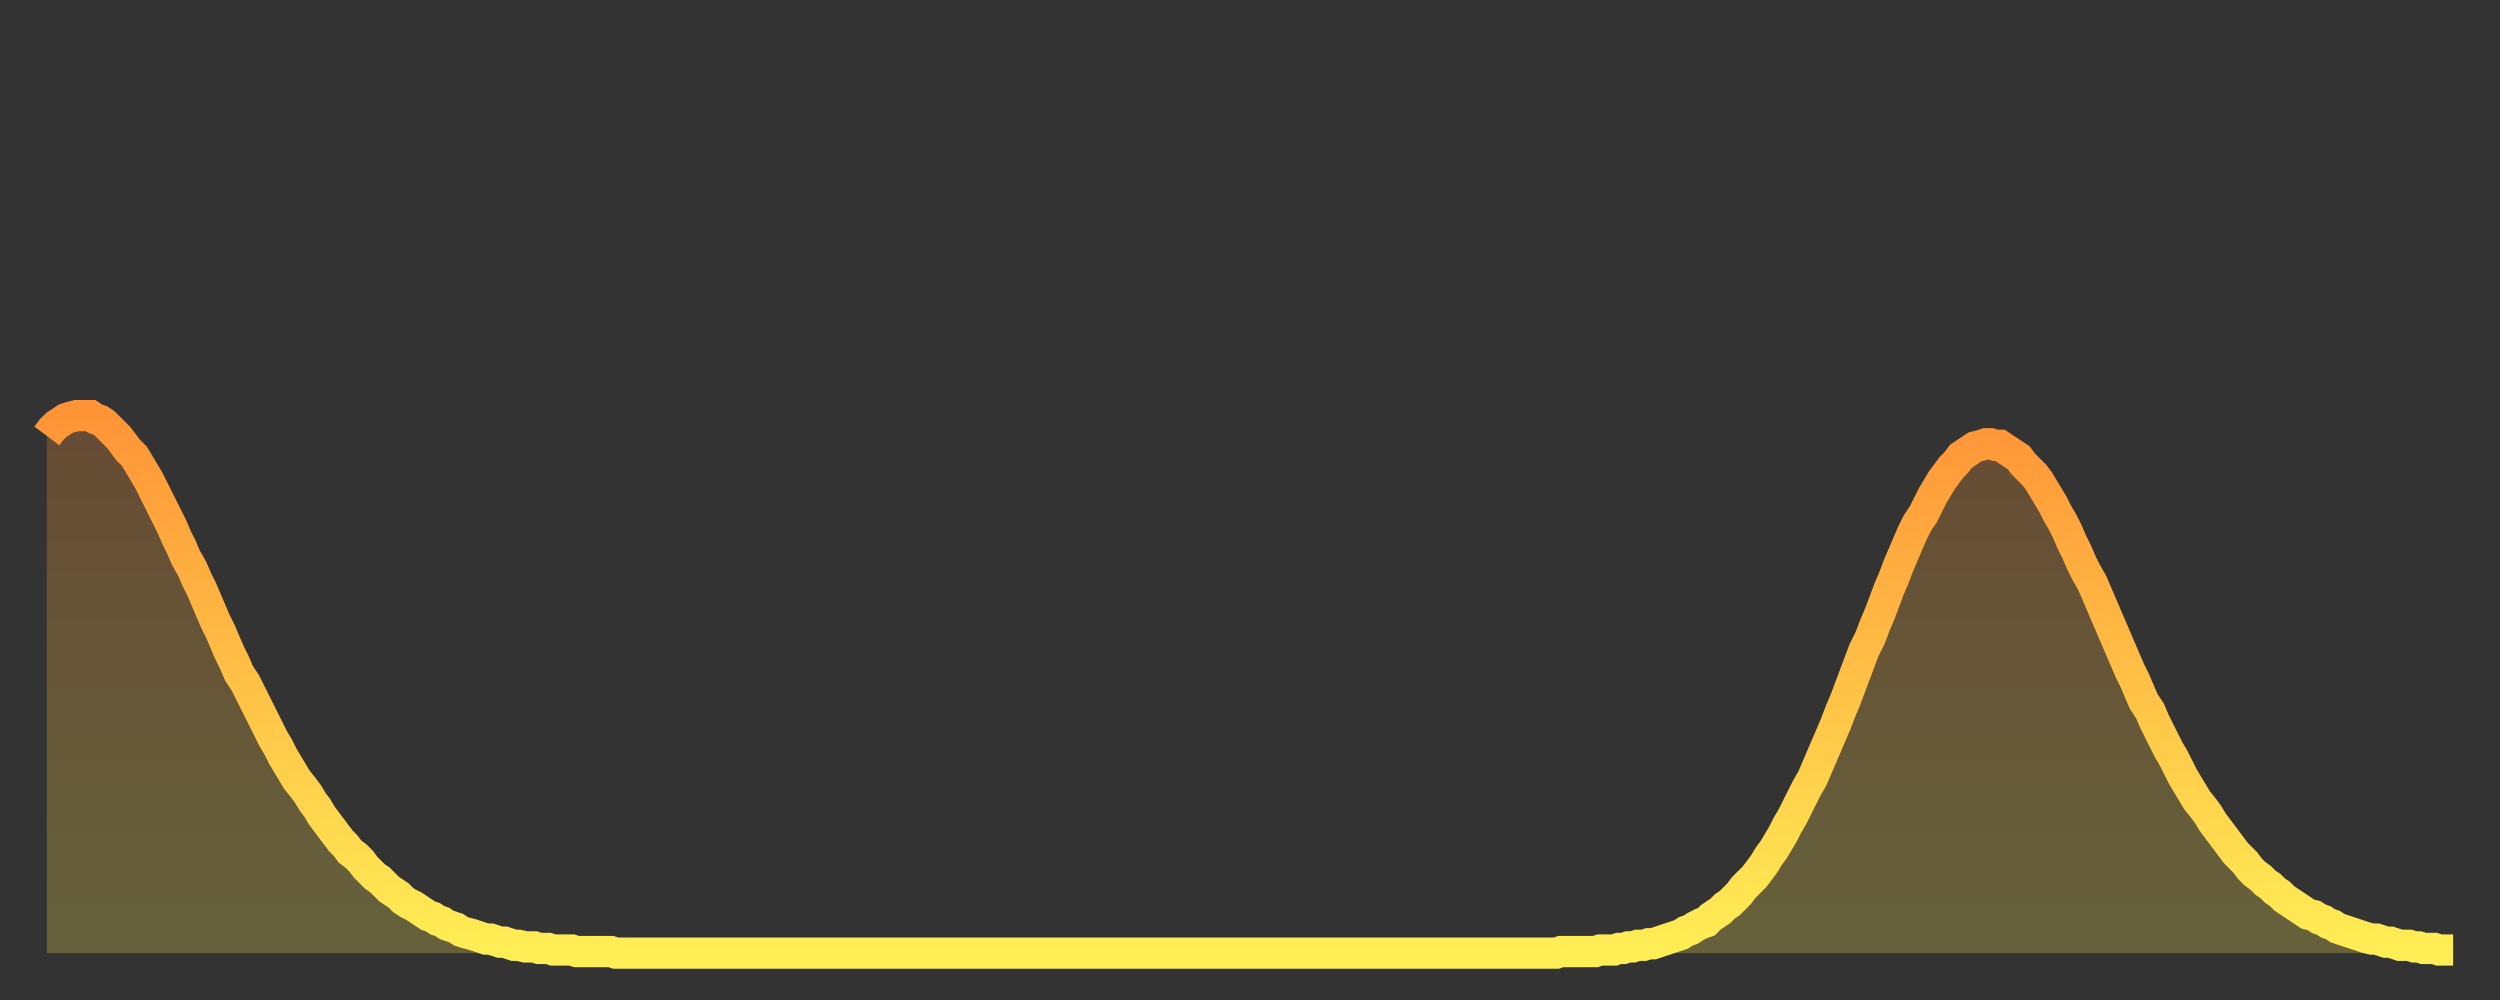 <?xml version="1.0" encoding="utf-8" ?>
<svg baseProfile="full" height="64" version="1.1" width="160" xmlns="http://www.w3.org/2000/svg" xmlns:ev="http://www.w3.org/2001/xml-events" xmlns:xlink="http://www.w3.org/1999/xlink"><rect width="100%" height="100%" fill="#333333" stroke="none"/><defs><linearGradient id="id1683312" x1="0" x2="0" y1="0" y2="1"><stop offset="0%" stop-color="#ff9437" /><stop offset="50%" stop-color="#ffc146" /><stop offset="100%" stop-color="#ffee55" /></linearGradient></defs><g transform="translate(3,3)"><g><path d="M 0.0 24.9 0.3 24.5 0.6 24.2 0.9 24.0 1.2 23.8 1.5 23.7 1.9 23.6 2.2 23.6 2.5 23.6 2.8 23.6 3.1 23.8 3.4 23.9 3.7 24.1 4.0 24.4 4.3 24.7 4.6 25.0 4.9 25.4 5.2 25.8 5.6 26.2 5.9 26.7 6.2 27.2 6.5 27.7 6.8 28.3 7.1 28.9 7.4 29.5 7.7 30.1 8.0 30.7 8.3 31.4 8.6 32.0 8.9 32.7 9.3 33.4 9.6 34.1 9.9 34.7 10.2 35.4 10.5 36.1 10.8 36.8 11.1 37.4 11.4 38.1 11.7 38.8 12.0 39.4 12.3 40.1 12.7 40.7 13.0 41.3 13.3 41.9 13.6 42.5 13.9 43.1 14.2 43.7 14.5 44.3 14.8 44.8 15.1 45.4 15.4 45.9 15.7 46.4 16.0 46.9 16.4 47.4 16.7 47.8 17.0 48.3 17.3 48.7 17.6 49.2 17.9 49.6 18.2 50.0 18.5 50.4 18.8 50.8 19.1 51.1 19.4 51.5 19.8 51.8 20.1 52.1 20.4 52.5 20.7 52.8 21.0 53.1 21.3 53.3 21.6 53.6 21.9 53.9 22.2 54.1 22.5 54.3 22.8 54.6 23.1 54.8 23.5 55.0 23.8 55.2 24.1 55.4 24.4 55.6 24.7 55.7 25.0 55.9 25.3 56.0 25.6 56.2 25.9 56.3 26.2 56.4 26.5 56.6 26.8 56.7 27.2 56.8 27.5 56.9 27.8 57.0 28.1 57.1 28.4 57.1 28.7 57.2 29.0 57.3 29.3 57.3 29.6 57.4 29.9 57.5 30.2 57.5 30.6 57.6 30.9 57.6 31.2 57.6 31.5 57.7 31.8 57.7 32.1 57.7 32.4 57.8 32.7 57.8 33.0 57.8 33.3 57.8 33.6 57.8 33.9 57.9 34.3 57.9 34.6 57.9 34.9 57.9 35.2 57.9 35.5 57.9 35.8 57.9 36.1 57.9 36.4 58.0 36.7 58.0 37.0 58.0 37.3 58.0 37.7 58.0 38.0 58.0 38.3 58.0 38.6 58.0 38.9 58.0 39.2 58.0 39.5 58.0 39.8 58.0 40.1 58.0 40.4 58.0 40.7 58.0 41.0 58.0 41.4 58.0 41.7 58.0 42.0 58.0 42.3 58.0 42.6 58.0 42.9 58.0 43.2 58.0 43.5 58.0 43.8 58.0 44.1 58.0 44.4 58.0 44.7 58.0 45.1 58.0 45.4 58.0 45.7 58.0 46.0 58.0 46.3 58.0 46.6 58.0 46.9 58.0 47.2 58.0 47.5 58.0 47.8 58.0 48.1 58.0 48.5 58.0 48.8 58.0 49.1 58.0 49.4 58.0 49.7 58.0 50.0 58.0 50.3 58.0 50.6 58.0 50.9 58.0 51.2 58.0 51.5 58.0 51.8 58.0 52.2 58.0 52.5 58.0 52.8 58.0 53.1 58.0 53.4 58.0 53.7 58.0 54.0 58.0 54.3 58.0 54.6 58.0 54.9 58.0 55.2 58.0 55.6 58.0 55.9 58.0 56.2 58.0 56.5 58.0 56.8 58.0 57.1 58.0 57.4 58.0 57.7 58.0 58.0 58.0 58.3 58.0 58.6 58.0 58.9 58.0 59.3 58.0 59.6 58.0 59.9 58.0 60.2 58.0 60.5 58.0 60.8 58.0 61.1 58.0 61.4 58.0 61.7 58.0 62.0 58.0 62.3 58.0 62.6 58.0 63.0 58.0 63.3 58.0 63.6 58.0 63.9 58.0 64.2 58.0 64.5 58.0 64.8 58.0 65.1 58.0 65.4 58.0 65.7 58.0 66.0 58.0 66.4 58.0 66.7 58.0 67.0 58.0 67.3 58.0 67.6 58.0 67.9 58.0 68.2 58.0 68.5 58.0 68.8 58.0 69.1 58.0 69.4 58.0 69.7 58.0 70.1 58.0 70.4 58.0 70.7 58.0 71.0 58.0 71.3 58.0 71.6 58.0 71.9 58.0 72.2 58.0 72.5 58.0 72.8 58.0 73.1 58.0 73.5 58.0 73.8 58.0 74.1 58.0 74.4 58.0 74.7 58.0 75.0 58.0 75.3 58.0 75.6 58.0 75.9 58.0 76.2 58.0 76.5 58.0 76.8 58.0 77.2 58.0 77.5 58.0 77.8 58.0 78.1 58.0 78.4 58.0 78.7 58.0 79.0 58.0 79.3 58.0 79.6 58.0 79.9 58.0 80.2 58.0 80.5 58.0 80.9 58.0 81.2 58.0 81.5 58.0 81.8 58.0 82.1 58.0 82.4 58.0 82.7 58.0 83.0 58.0 83.3 58.0 83.6 58.0 83.9 58.0 84.3 58.0 84.6 58.0 84.9 58.0 85.2 58.0 85.5 58.0 85.8 58.0 86.1 58.0 86.4 58.0 86.7 58.0 87.0 58.0 87.3 58.0 87.6 58.0 88.0 58.0 88.3 58.0 88.6 58.0 88.9 58.0 89.2 58.0 89.5 58.0 89.8 58.0 90.1 58.0 90.4 58.0 90.7 58.0 91.0 58.0 91.4 58.0 91.7 58.0 92.0 58.0 92.3 58.0 92.6 58.0 92.9 58.0 93.2 58.0 93.5 58.0 93.8 58.0 94.1 58.0 94.4 58.0 94.7 58.0 95.1 58.0 95.4 58.0 95.7 58.0 96.0 58.0 96.3 58.0 96.6 58.0 96.9 57.9 97.2 57.9 97.5 57.9 97.8 57.9 98.1 57.9 98.4 57.9 98.8 57.9 99.1 57.9 99.4 57.8 99.7 57.8 100.0 57.8 100.3 57.8 100.6 57.7 100.9 57.7 101.2 57.6 101.5 57.6 101.8 57.5 102.2 57.5 102.5 57.4 102.8 57.4 103.1 57.3 103.4 57.2 103.7 57.1 104.0 57.0 104.3 56.9 104.6 56.8 104.9 56.6 105.2 56.5 105.5 56.3 105.9 56.1 106.2 56.0 106.5 55.7 106.8 55.5 107.1 55.3 107.4 55.0 107.7 54.8 108.0 54.5 108.3 54.2 108.6 53.8 108.9 53.5 109.3 53.1 109.6 52.7 109.9 52.3 110.2 51.8 110.5 51.4 110.8 50.9 111.1 50.4 111.4 49.8 111.7 49.3 112.0 48.7 112.3 48.1 112.6 47.5 113.0 46.8 113.3 46.1 113.6 45.4 113.9 44.7 114.2 44.0 114.5 43.3 114.8 42.5 115.1 41.8 115.4 41.0 115.7 40.2 116.0 39.4 116.3 38.6 116.7 37.8 117.0 37.0 117.3 36.3 117.6 35.5 117.9 34.7 118.2 34.0 118.5 33.2 118.8 32.5 119.1 31.8 119.4 31.1 119.7 30.5 120.1 29.9 120.4 29.3 120.7 28.7 121.0 28.2 121.3 27.7 121.6 27.3 121.9 26.9 122.2 26.6 122.5 26.2 122.8 26.0 123.1 25.8 123.4 25.6 123.8 25.5 124.1 25.4 124.4 25.4 124.7 25.5 125.0 25.5 125.3 25.7 125.6 25.9 125.9 26.1 126.2 26.3 126.5 26.7 126.8 27.0 127.2 27.4 127.5 27.8 127.8 28.3 128.1 28.8 128.4 29.3 128.7 29.9 129.0 30.4 129.3 31.0 129.6 31.7 129.9 32.3 130.2 33.0 130.5 33.6 130.9 34.3 131.2 35.0 131.5 35.7 131.8 36.4 132.1 37.1 132.4 37.8 132.7 38.5 133.0 39.2 133.3 39.9 133.6 40.5 133.9 41.2 134.2 41.9 134.6 42.5 134.9 43.2 135.2 43.8 135.5 44.4 135.8 45.0 136.1 45.5 136.4 46.1 136.7 46.7 137.0 47.2 137.3 47.7 137.6 48.2 138.0 48.7 138.3 49.1 138.6 49.6 138.9 50.0 139.2 50.4 139.5 50.8 139.8 51.2 140.1 51.6 140.4 51.9 140.7 52.2 141.0 52.6 141.3 52.9 141.7 53.2 142.0 53.5 142.3 53.7 142.6 54.0 142.9 54.2 143.2 54.5 143.5 54.7 143.8 54.9 144.1 55.1 144.4 55.3 144.7 55.5 145.1 55.6 145.4 55.8 145.7 55.9 146.0 56.1 146.3 56.2 146.6 56.4 146.9 56.5 147.2 56.6 147.5 56.7 147.8 56.8 148.1 56.9 148.4 57.0 148.8 57.1 149.1 57.1 149.4 57.2 149.7 57.3 150.0 57.3 150.3 57.4 150.6 57.5 150.9 57.5 151.2 57.5 151.5 57.6 151.8 57.6 152.1 57.7 152.5 57.7 152.8 57.7 153.1 57.8 153.4 57.8 153.7 57.8 154.0 57.8" fill="none" id="graph-curve" opacity="1" stroke="url(#id1683312)" stroke-width="2" /><path d="M 0 58 L 0.0 24.9 0.3 24.5 0.6 24.2 0.9 24.0 1.2 23.8 1.5 23.7 1.9 23.6 2.2 23.6 2.5 23.6 2.8 23.6 3.1 23.8 3.4 23.9 3.7 24.1 4.0 24.4 4.3 24.7 4.6 25.0 4.9 25.4 5.2 25.8 5.6 26.2 5.9 26.7 6.2 27.2 6.5 27.7 6.8 28.3 7.1 28.9 7.4 29.5 7.7 30.1 8.0 30.7 8.3 31.4 8.6 32.0 8.9 32.7 9.3 33.4 9.6 34.1 9.9 34.7 10.2 35.4 10.5 36.1 10.8 36.8 11.1 37.4 11.4 38.1 11.7 38.8 12.0 39.4 12.3 40.1 12.7 40.7 13.0 41.3 13.3 41.9 13.6 42.5 13.9 43.1 14.2 43.7 14.5 44.3 14.8 44.8 15.1 45.4 15.4 45.9 15.7 46.4 16.0 46.9 16.4 47.4 16.7 47.8 17.0 48.3 17.3 48.7 17.6 49.2 17.9 49.6 18.2 50.0 18.5 50.4 18.8 50.8 19.1 51.1 19.4 51.5 19.8 51.8 20.1 52.1 20.4 52.5 20.7 52.8 21.0 53.1 21.3 53.3 21.6 53.6 21.9 53.9 22.2 54.1 22.5 54.3 22.8 54.6 23.1 54.8 23.5 55.0 23.8 55.2 24.1 55.4 24.4 55.6 24.7 55.7 25.0 55.9 25.3 56.0 25.6 56.2 25.9 56.3 26.2 56.4 26.5 56.6 26.8 56.7 27.2 56.8 27.5 56.9 27.8 57.0 28.1 57.1 28.4 57.1 28.7 57.2 29.0 57.3 29.3 57.3 29.6 57.4 29.9 57.5 30.2 57.5 30.6 57.6 30.9 57.6 31.2 57.6 31.5 57.7 31.8 57.7 32.1 57.7 32.4 57.8 32.7 57.8 33.0 57.8 33.3 57.8 33.6 57.8 33.9 57.9 34.3 57.9 34.6 57.9 34.9 57.9 35.2 57.9 35.5 57.9 35.8 57.9 36.1 57.9 36.4 58.0 36.7 58.0 37.0 58.0 37.3 58.0 37.7 58.0 38.0 58.0 38.3 58.0 38.6 58.0 38.9 58.0 39.2 58.0 39.5 58.0 39.8 58.0 40.1 58.0 40.4 58.0 40.7 58.0 41.0 58.0 41.4 58.0 41.7 58.0 42.0 58.0 42.3 58.0 42.6 58.0 42.9 58.0 43.2 58.0 43.5 58.0 43.8 58.0 44.1 58.0 44.4 58.0 44.7 58.0 45.1 58.0 45.4 58.0 45.7 58.0 46.0 58.0 46.3 58.0 46.6 58.0 46.9 58.0 47.2 58.0 47.5 58.0 47.8 58.0 48.1 58.0 48.5 58.0 48.8 58.0 49.1 58.0 49.4 58.0 49.7 58.0 50.0 58.0 50.3 58.0 50.6 58.0 50.9 58.0 51.2 58.0 51.5 58.0 51.8 58.0 52.2 58.0 52.5 58.0 52.8 58.0 53.1 58.0 53.4 58.0 53.7 58.0 54.0 58.0 54.3 58.0 54.6 58.0 54.9 58.0 55.2 58.0 55.6 58.0 55.9 58.0 56.2 58.0 56.5 58.0 56.8 58.0 57.1 58.0 57.4 58.0 57.7 58.0 58.0 58.0 58.3 58.0 58.6 58.0 58.9 58.0 59.3 58.0 59.6 58.0 59.9 58.0 60.2 58.0 60.5 58.0 60.8 58.0 61.1 58.0 61.4 58.0 61.7 58.0 62.0 58.0 62.3 58.0 62.6 58.0 63.0 58.0 63.3 58.0 63.6 58.0 63.9 58.0 64.2 58.0 64.5 58.0 64.8 58.0 65.1 58.0 65.4 58.0 65.7 58.0 66.0 58.0 66.4 58.0 66.7 58.0 67.0 58.0 67.3 58.0 67.6 58.0 67.9 58.0 68.2 58.0 68.5 58.0 68.8 58.0 69.1 58.0 69.4 58.0 69.7 58.0 70.1 58.0 70.4 58.0 70.7 58.0 71.0 58.0 71.3 58.0 71.6 58.0 71.9 58.0 72.2 58.0 72.5 58.0 72.8 58.0 73.1 58.0 73.5 58.0 73.8 58.0 74.1 58.0 74.4 58.0 74.7 58.0 75.0 58.0 75.3 58.0 75.6 58.0 75.9 58.0 76.2 58.0 76.5 58.0 76.8 58.0 77.2 58.0 77.5 58.0 77.8 58.0 78.1 58.0 78.4 58.0 78.7 58.0 79.0 58.0 79.3 58.0 79.6 58.0 79.9 58.0 80.2 58.0 80.5 58.0 80.9 58.0 81.2 58.0 81.5 58.0 81.8 58.0 82.1 58.0 82.4 58.0 82.7 58.0 83.0 58.0 83.3 58.0 83.6 58.0 83.9 58.0 84.3 58.0 84.6 58.0 84.9 58.0 85.2 58.0 85.5 58.0 85.8 58.0 86.1 58.0 86.4 58.0 86.7 58.0 87.0 58.0 87.3 58.0 87.6 58.0 88.0 58.0 88.3 58.0 88.6 58.0 88.9 58.0 89.2 58.0 89.5 58.0 89.8 58.0 90.1 58.0 90.4 58.0 90.7 58.0 91.0 58.0 91.4 58.0 91.7 58.0 92.0 58.0 92.3 58.0 92.6 58.0 92.9 58.0 93.2 58.0 93.5 58.0 93.8 58.0 94.1 58.0 94.4 58.0 94.7 58.0 95.1 58.0 95.4 58.0 95.7 58.0 96.0 58.0 96.3 58.0 96.6 58.0 96.9 57.9 97.2 57.9 97.5 57.9 97.8 57.9 98.1 57.9 98.4 57.9 98.8 57.9 99.1 57.9 99.4 57.8 99.7 57.8 100.0 57.8 100.3 57.8 100.6 57.7 100.9 57.7 101.2 57.6 101.5 57.6 101.8 57.5 102.2 57.5 102.5 57.4 102.8 57.4 103.1 57.3 103.4 57.2 103.7 57.1 104.0 57.0 104.3 56.9 104.6 56.8 104.9 56.6 105.2 56.5 105.5 56.3 105.9 56.1 106.2 56.0 106.5 55.7 106.8 55.5 107.1 55.3 107.4 55.0 107.7 54.8 108.0 54.5 108.3 54.2 108.6 53.8 108.9 53.5 109.3 53.1 109.6 52.7 109.9 52.3 110.2 51.8 110.5 51.4 110.8 50.9 111.1 50.4 111.4 49.8 111.7 49.3 112.0 48.7 112.3 48.1 112.6 47.5 113.0 46.8 113.3 46.1 113.6 45.4 113.9 44.7 114.2 44.0 114.5 43.3 114.8 42.5 115.1 41.8 115.4 41.0 115.7 40.2 116.0 39.4 116.3 38.6 116.7 37.8 117.0 37.0 117.3 36.3 117.6 35.5 117.9 34.7 118.2 34.0 118.5 33.2 118.8 32.5 119.1 31.8 119.4 31.1 119.7 30.5 120.1 29.9 120.4 29.3 120.7 28.7 121.0 28.2 121.3 27.7 121.6 27.3 121.9 26.9 122.2 26.6 122.5 26.2 122.8 26.0 123.1 25.8 123.4 25.6 123.8 25.5 124.1 25.4 124.4 25.4 124.7 25.5 125.0 25.5 125.3 25.7 125.6 25.9 125.9 26.1 126.2 26.3 126.5 26.7 126.8 27.0 127.2 27.4 127.5 27.8 127.8 28.3 128.1 28.8 128.4 29.3 128.7 29.9 129.0 30.4 129.3 31.0 129.6 31.7 129.9 32.3 130.2 33.0 130.5 33.6 130.9 34.3 131.2 35.0 131.5 35.7 131.8 36.4 132.1 37.1 132.4 37.8 132.7 38.5 133.0 39.2 133.3 39.9 133.6 40.5 133.9 41.2 134.2 41.9 134.6 42.5 134.9 43.2 135.2 43.8 135.5 44.4 135.8 45.0 136.1 45.5 136.4 46.1 136.7 46.7 137.0 47.2 137.3 47.7 137.6 48.2 138.0 48.7 138.3 49.1 138.6 49.6 138.9 50.0 139.2 50.4 139.5 50.8 139.8 51.2 140.1 51.6 140.4 51.9 140.7 52.2 141.0 52.6 141.3 52.9 141.7 53.2 142.0 53.5 142.3 53.7 142.6 54.0 142.9 54.2 143.2 54.5 143.5 54.7 143.8 54.9 144.1 55.1 144.4 55.3 144.7 55.5 145.1 55.6 145.4 55.8 145.7 55.9 146.0 56.1 146.3 56.2 146.6 56.4 146.9 56.5 147.2 56.6 147.5 56.7 147.8 56.8 148.1 56.9 148.4 57.0 148.8 57.1 149.1 57.1 149.4 57.2 149.7 57.3 150.0 57.3 150.3 57.4 150.6 57.5 150.9 57.5 151.2 57.5 151.5 57.6 151.8 57.6 152.1 57.7 152.5 57.7 152.8 57.7 153.1 57.8 153.4 57.8 153.7 57.8 154.0 57.8 154 58" fill="url(#id1683312)" fill-opacity=".25" id="graph-shadow" /></g></g></svg>